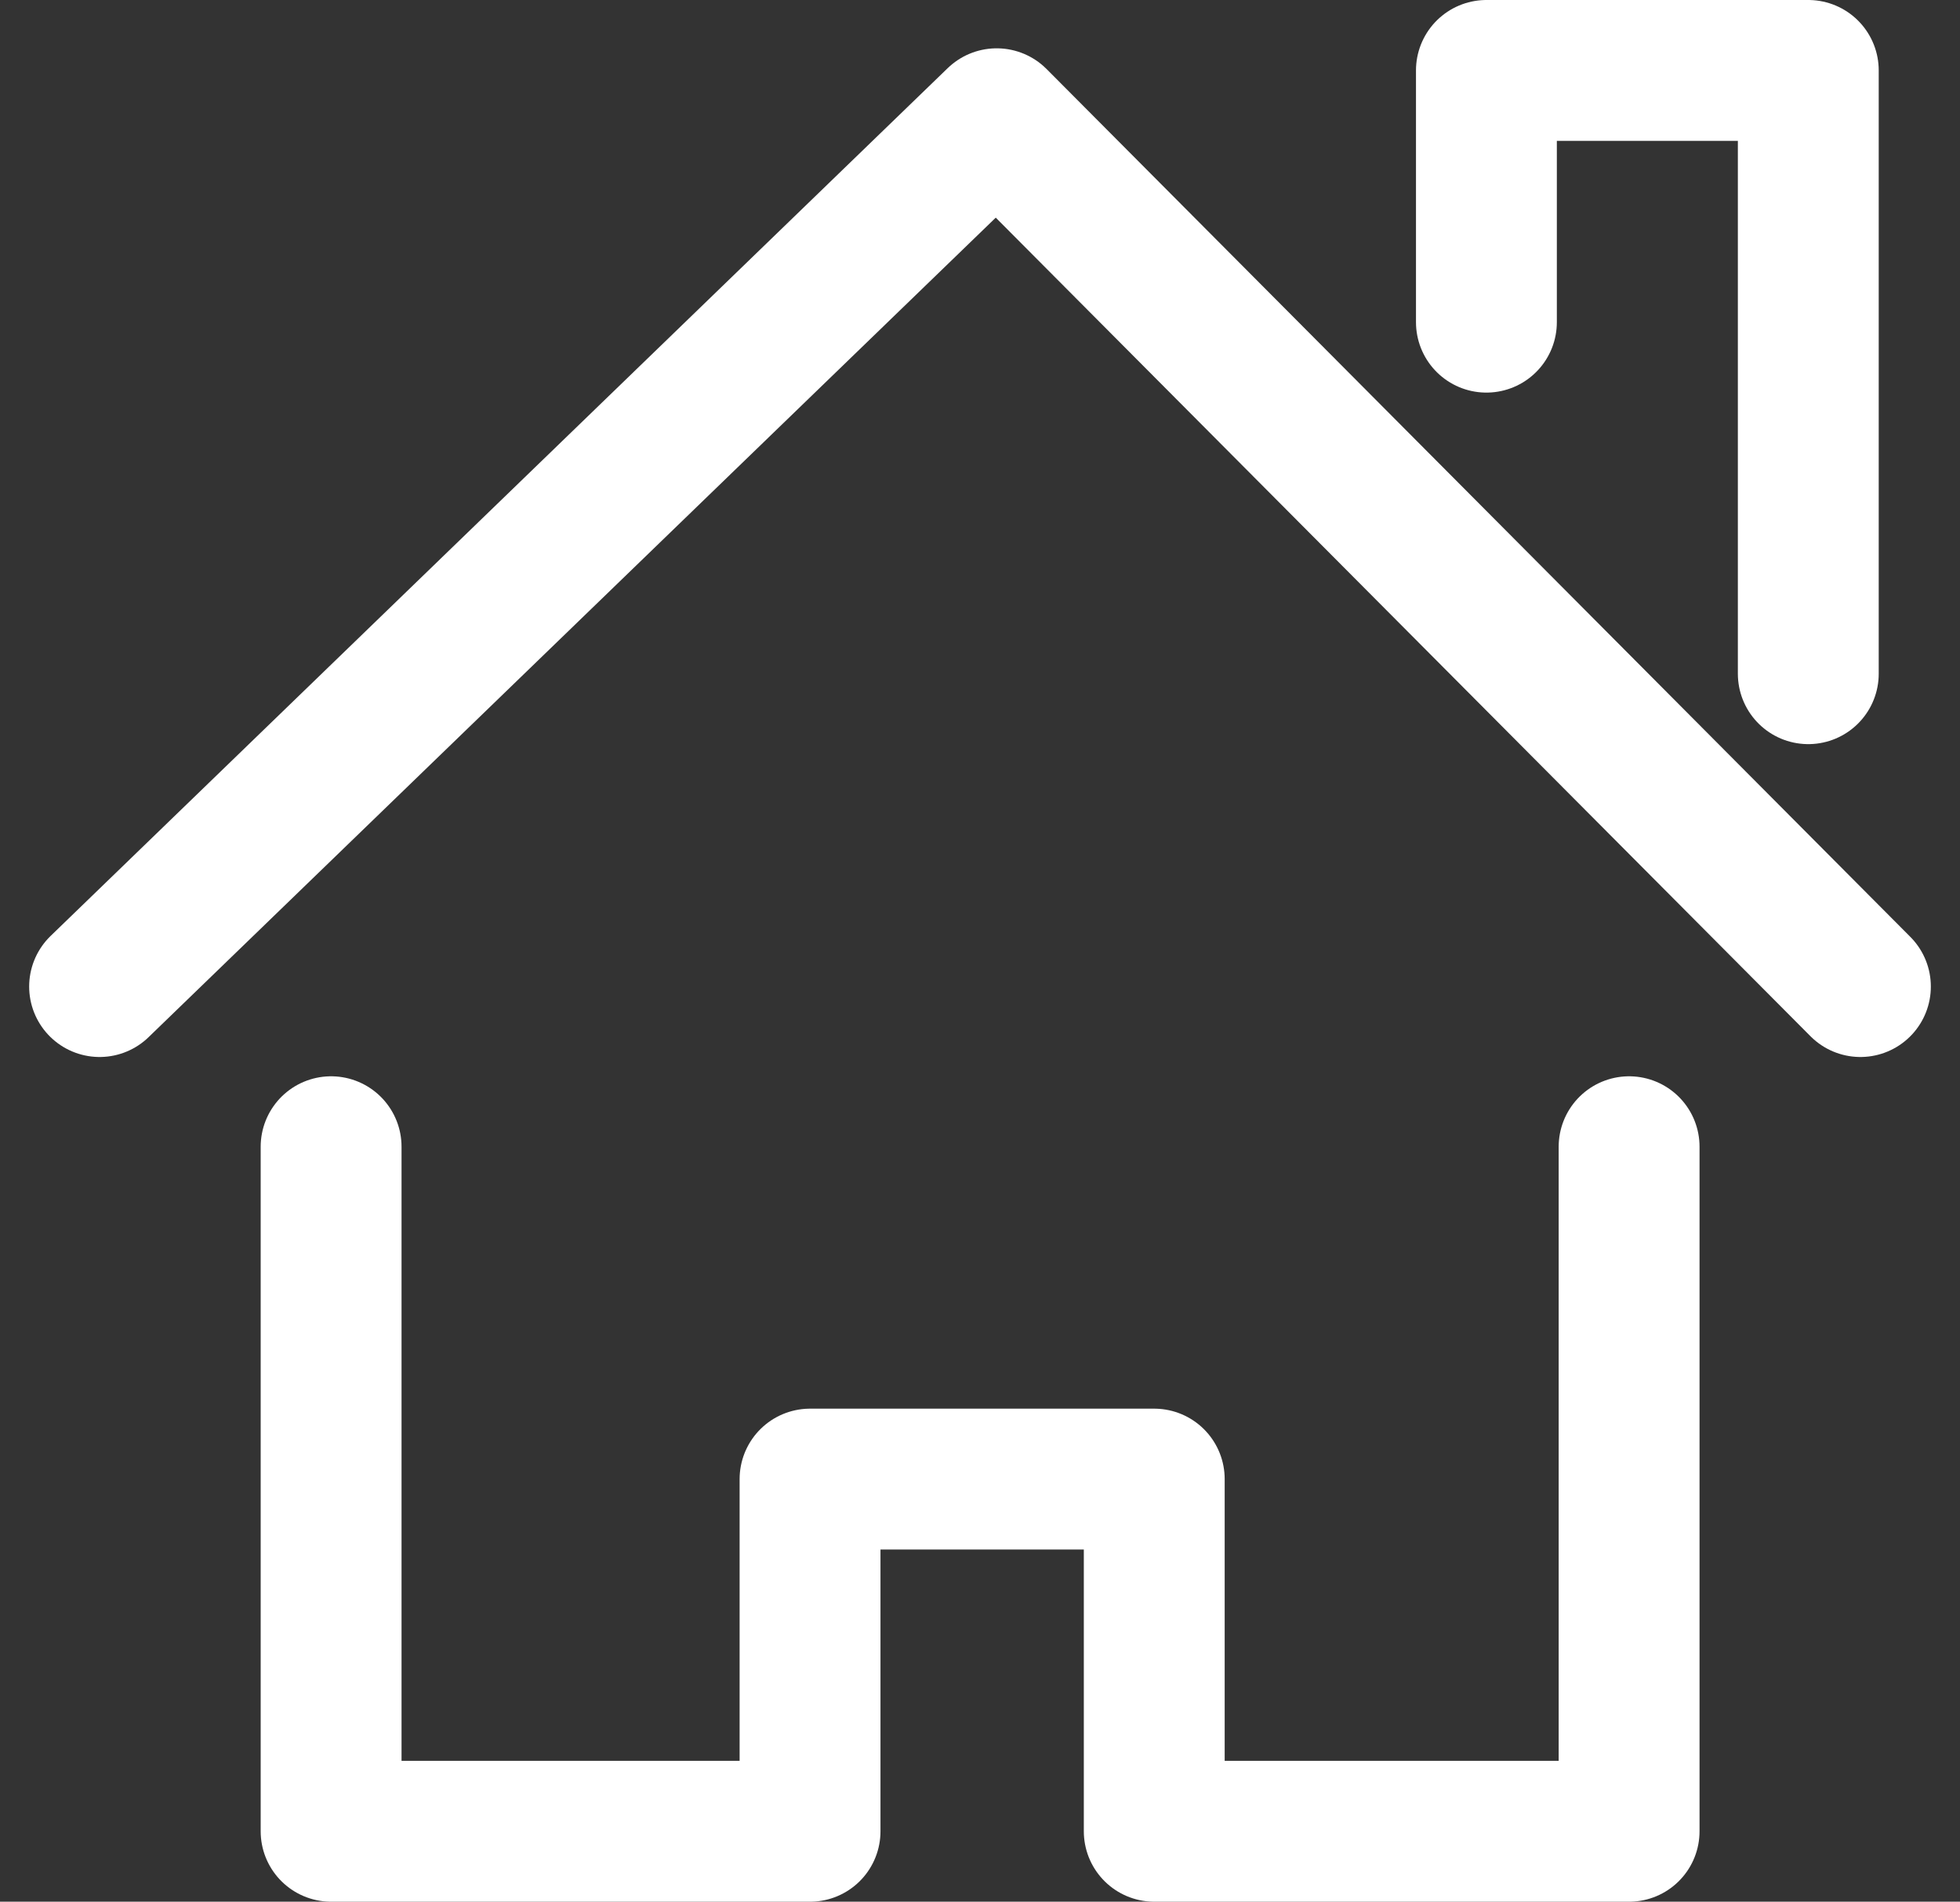 <svg xmlns="http://www.w3.org/2000/svg" width="27.828" height="27" viewBox="0 0 27.828 27">
  <rect x="0" y="0" width="27.828" height="27" fill="#333333" stroke="none"/>
  <g id="グループ_1566" data-name="グループ 1566" transform="translate(-452.804 -299.715)">
    <path id="パス_7927" data-name="パス 7927" d="M-439.057,7384.721v9.719h6.8v-5h4.887v5h6.742v-9.719" transform="translate(896.562 -7068.725)" fill="none" stroke="#fff" stroke-linecap="round" stroke-linejoin="round" stroke-width="2"/>
    <path id="パス_7928" data-name="パス 7928" d="M-422.537,7374.289v-3.574h4.57v8.565" transform="translate(896.445 -7070)" fill="none" stroke="#fff" stroke-linecap="round" stroke-linejoin="round" stroke-width="2"/>
    <path id="パス_7929" data-name="パス 7929" d="M-442.451,7384.389l12.737-12.321,12.263,12.321" transform="translate(896.669 -7070.667)" fill="none" stroke="#fff" stroke-linecap="round" stroke-linejoin="round" stroke-width="2"/>
  </g>
</svg>
